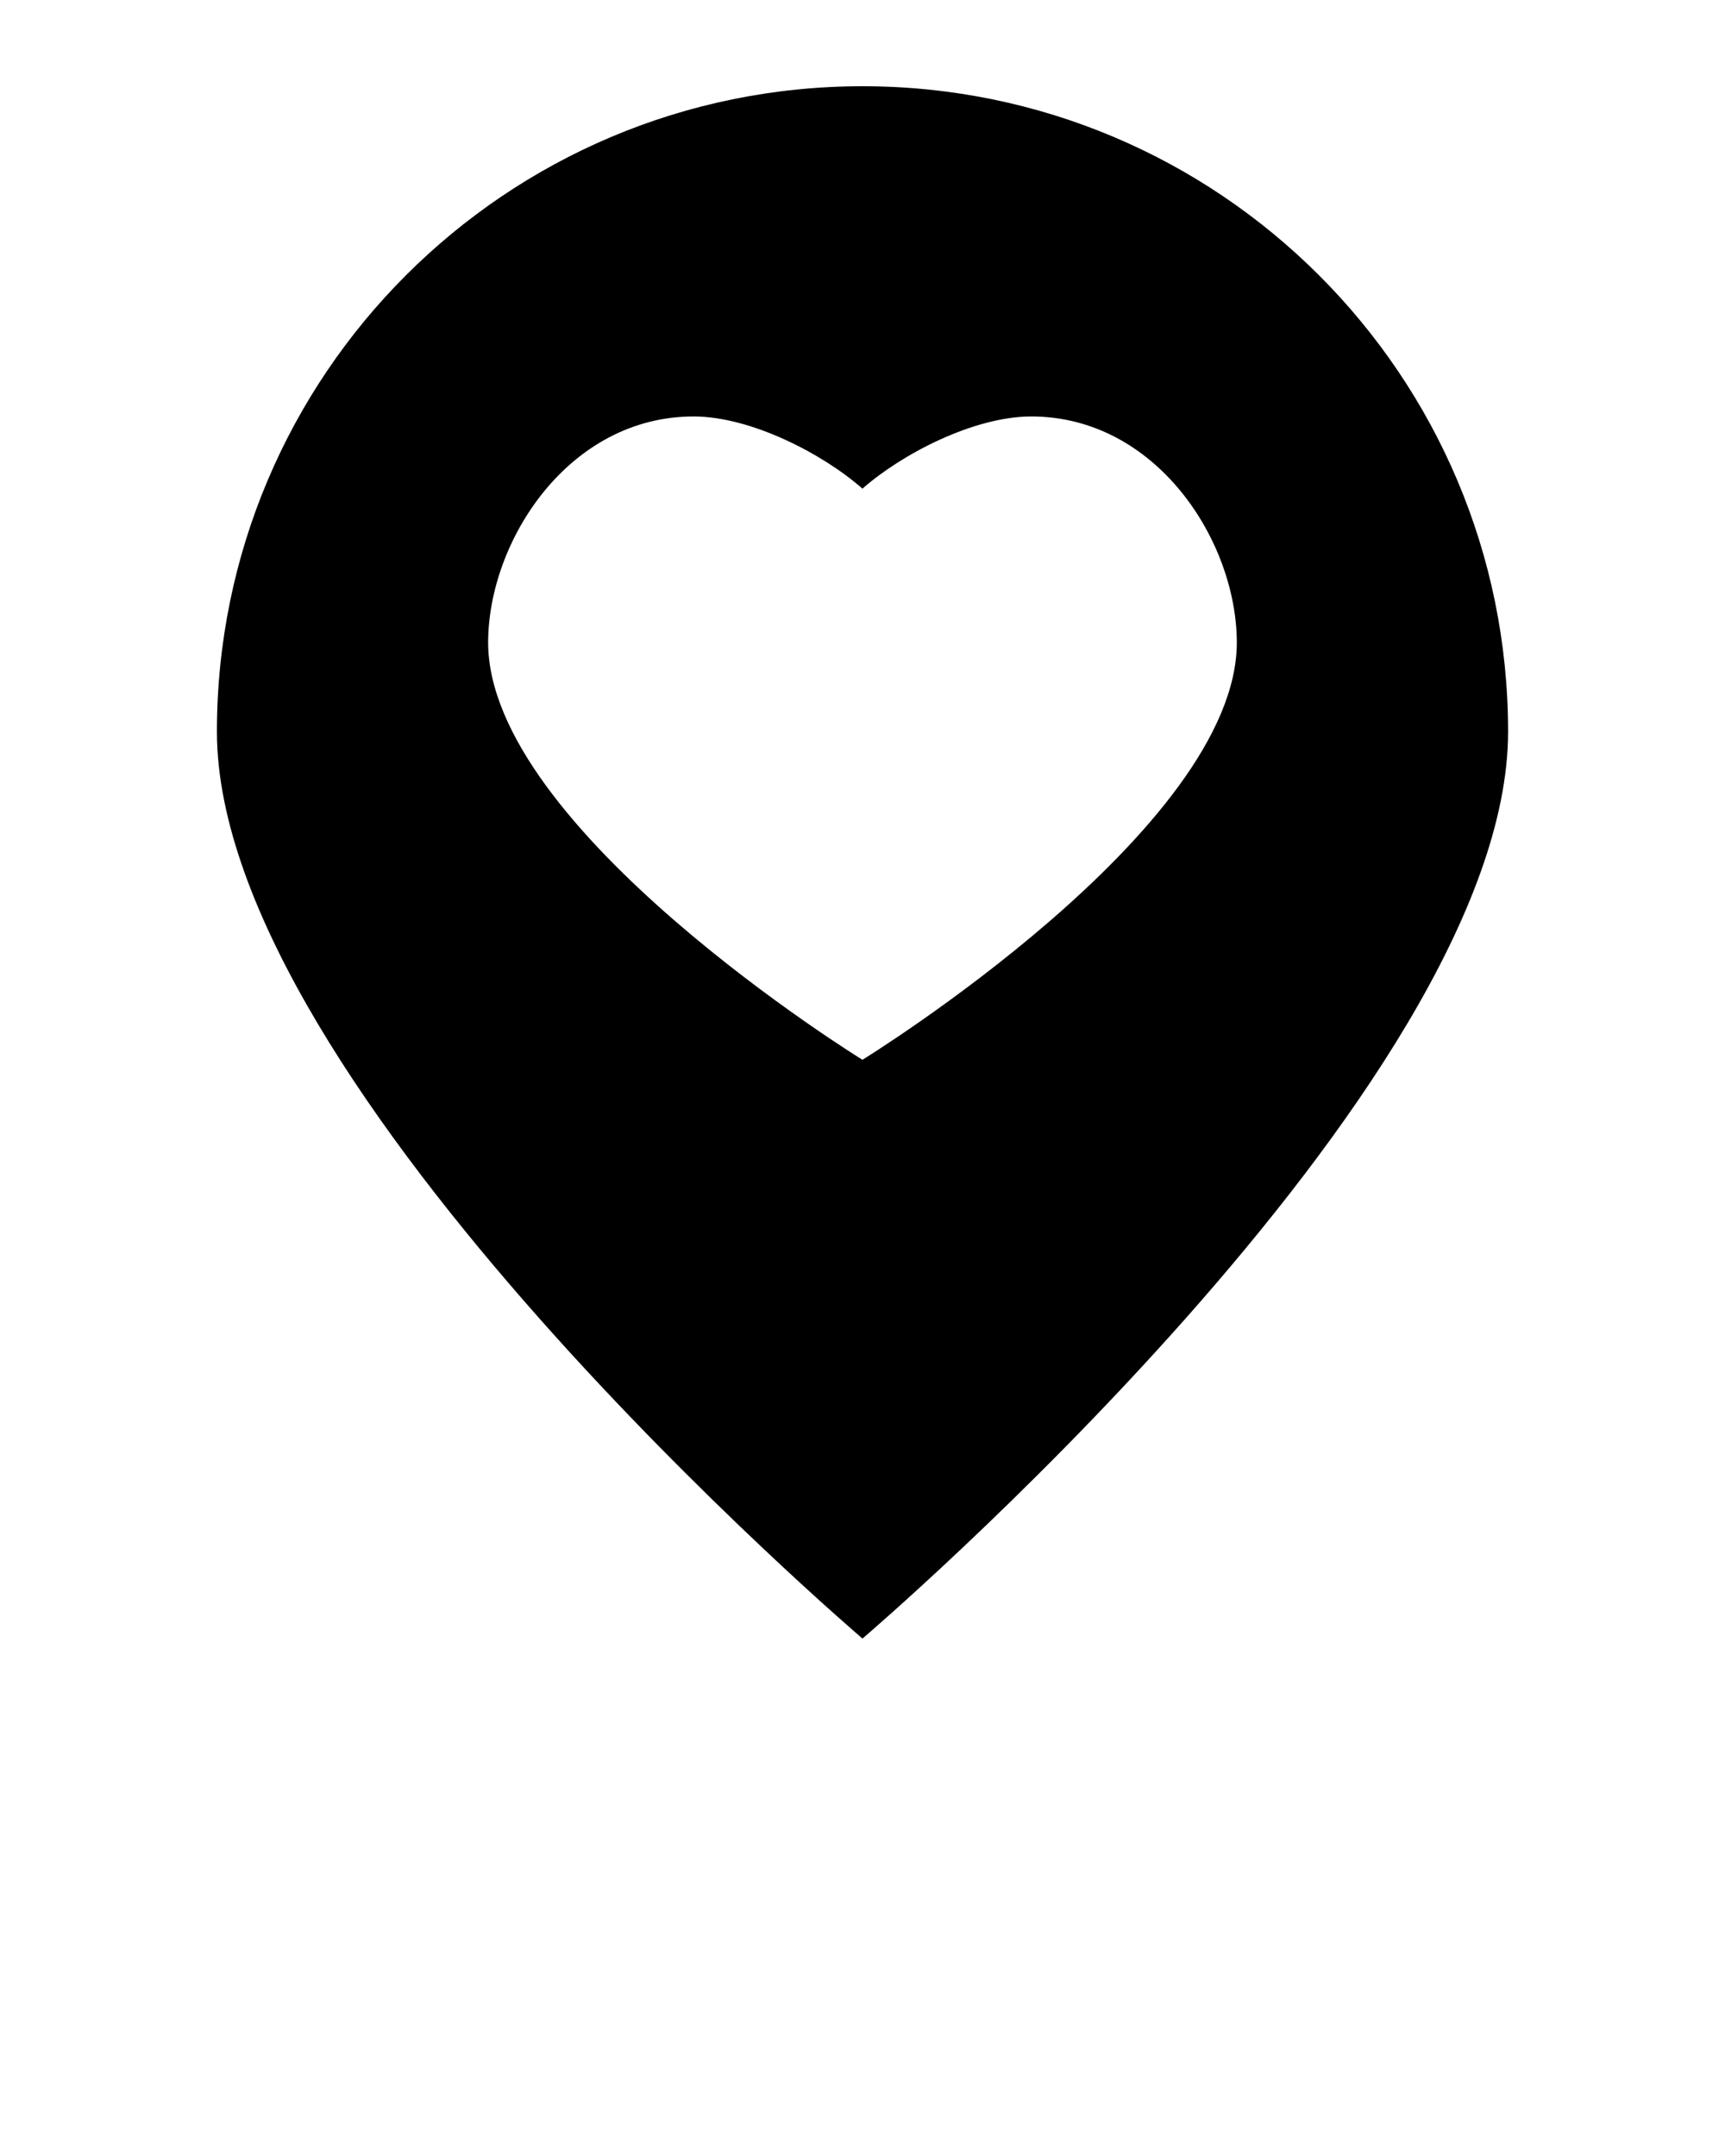 <svg xmlns="http://www.w3.org/2000/svg" xmlns:xlink="http://www.w3.org/1999/xlink" version="1.1" x="0px" y="0px" viewBox="0 0 100 125" enable-background="new 0 0 100 100" xml:space="preserve"><path d="M49.999,5C29.326,5,12.575,21.75,12.575,42.418C12.575,63.092,49.999,95,49.999,95s37.426-31.908,37.426-52.582  C87.425,21.75,70.669,5,49.999,5z M49.997,61.444c0,0-21.746-13.388-21.699-24.229c0.026-5.894,4.694-13.069,11.911-13.069  c3.31,0,7.485,2.157,9.788,4.186c2.302-2.029,6.478-4.186,9.788-4.186c7.216,0,11.888,7.174,11.914,13.069  C71.746,48.058,49.997,61.444,49.997,61.444z"/></svg>